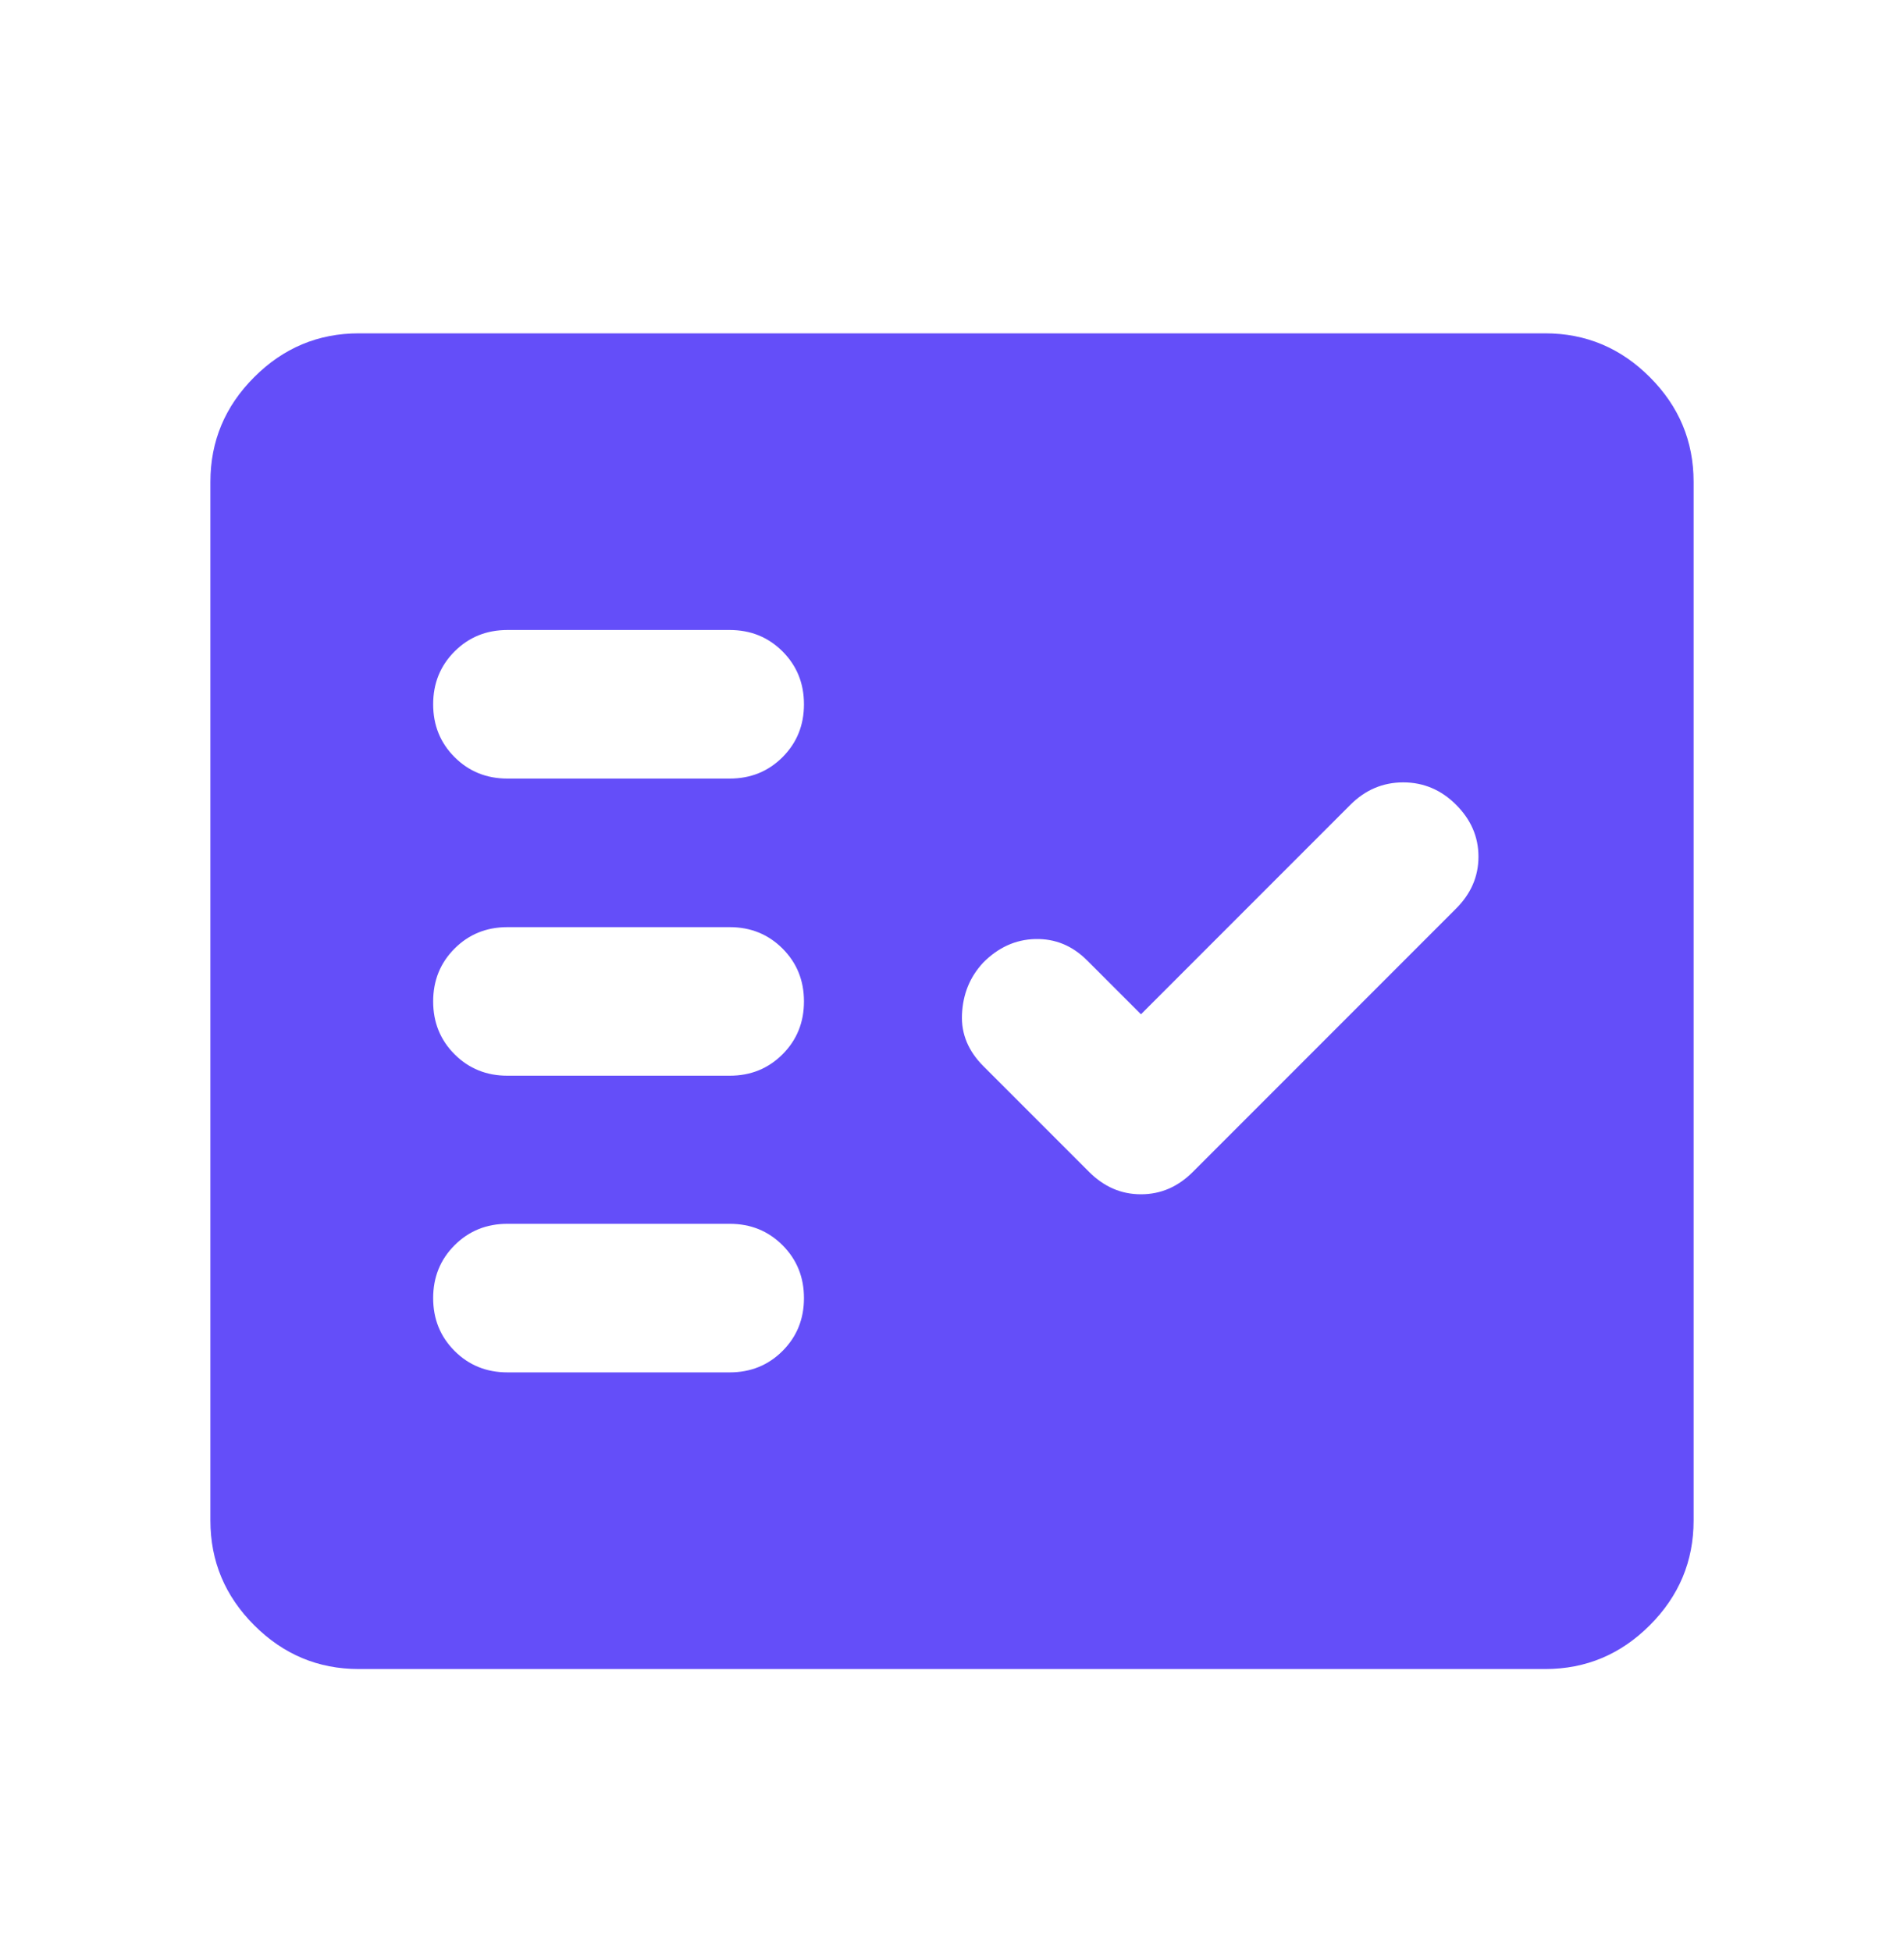 <?xml version="1.0" encoding="UTF-8"?>
<svg xmlns="http://www.w3.org/2000/svg" id="Ebene_1" data-name="Ebene 1" viewBox="0 0 40 41">
  <defs>
    <style>
      .cls-1 {
        fill: none;
      }

      .cls-2 {
        fill: #644ef9;
      }
    </style>
  </defs>
  <path class="cls-2" d="M7.54,35.05c-.86,0-1.59-.31-2.2-.92-.61-.61-.92-1.34-.92-2.2V10.12c0-.86.31-1.59.92-2.2s1.34-.92,2.2-.92h24.92c.86,0,1.59.31,2.2.92s.92,1.34.92,2.2v21.81c0,.86-.31,1.59-.92,2.2-.61.61-1.34.92-2.2.92H7.54ZM15.33,28.82c.44,0,.81-.15,1.11-.45s.45-.67.45-1.11-.15-.81-.45-1.11-.67-.45-1.11-.45h-4.67c-.44,0-.81.15-1.11.45s-.45.67-.45,1.11.15.81.45,1.11.67.45,1.11.45h4.67ZM23.97,21.3l-1.13-1.13c-.31-.31-.67-.46-1.09-.45s-.78.18-1.09.49c-.29.31-.43.67-.45,1.09s.14.78.45,1.09l2.22,2.22c.31.31.67.47,1.09.47s.78-.16,1.09-.47l5.53-5.53c.31-.31.47-.67.47-1.09s-.16-.78-.47-1.09-.68-.47-1.11-.47-.8.16-1.11.47l-4.4,4.4ZM15.33,22.59c.44,0,.81-.15,1.11-.45s.45-.67.45-1.11-.15-.81-.45-1.11c-.3-.3-.67-.45-1.11-.45h-4.67c-.44,0-.81.15-1.11.45-.3.3-.45.67-.45,1.11s.15.81.45,1.11.67.45,1.11.45h4.67ZM15.33,16.35c.44,0,.81-.15,1.11-.45s.45-.67.45-1.11-.15-.81-.45-1.11-.67-.45-1.11-.45h-4.67c-.44,0-.81.15-1.11.45s-.45.67-.45,1.11.15.81.45,1.11.67.45,1.11.45h4.67Z"></path>
  <rect class="cls-1" width="40" height="41"></rect>
</svg>
